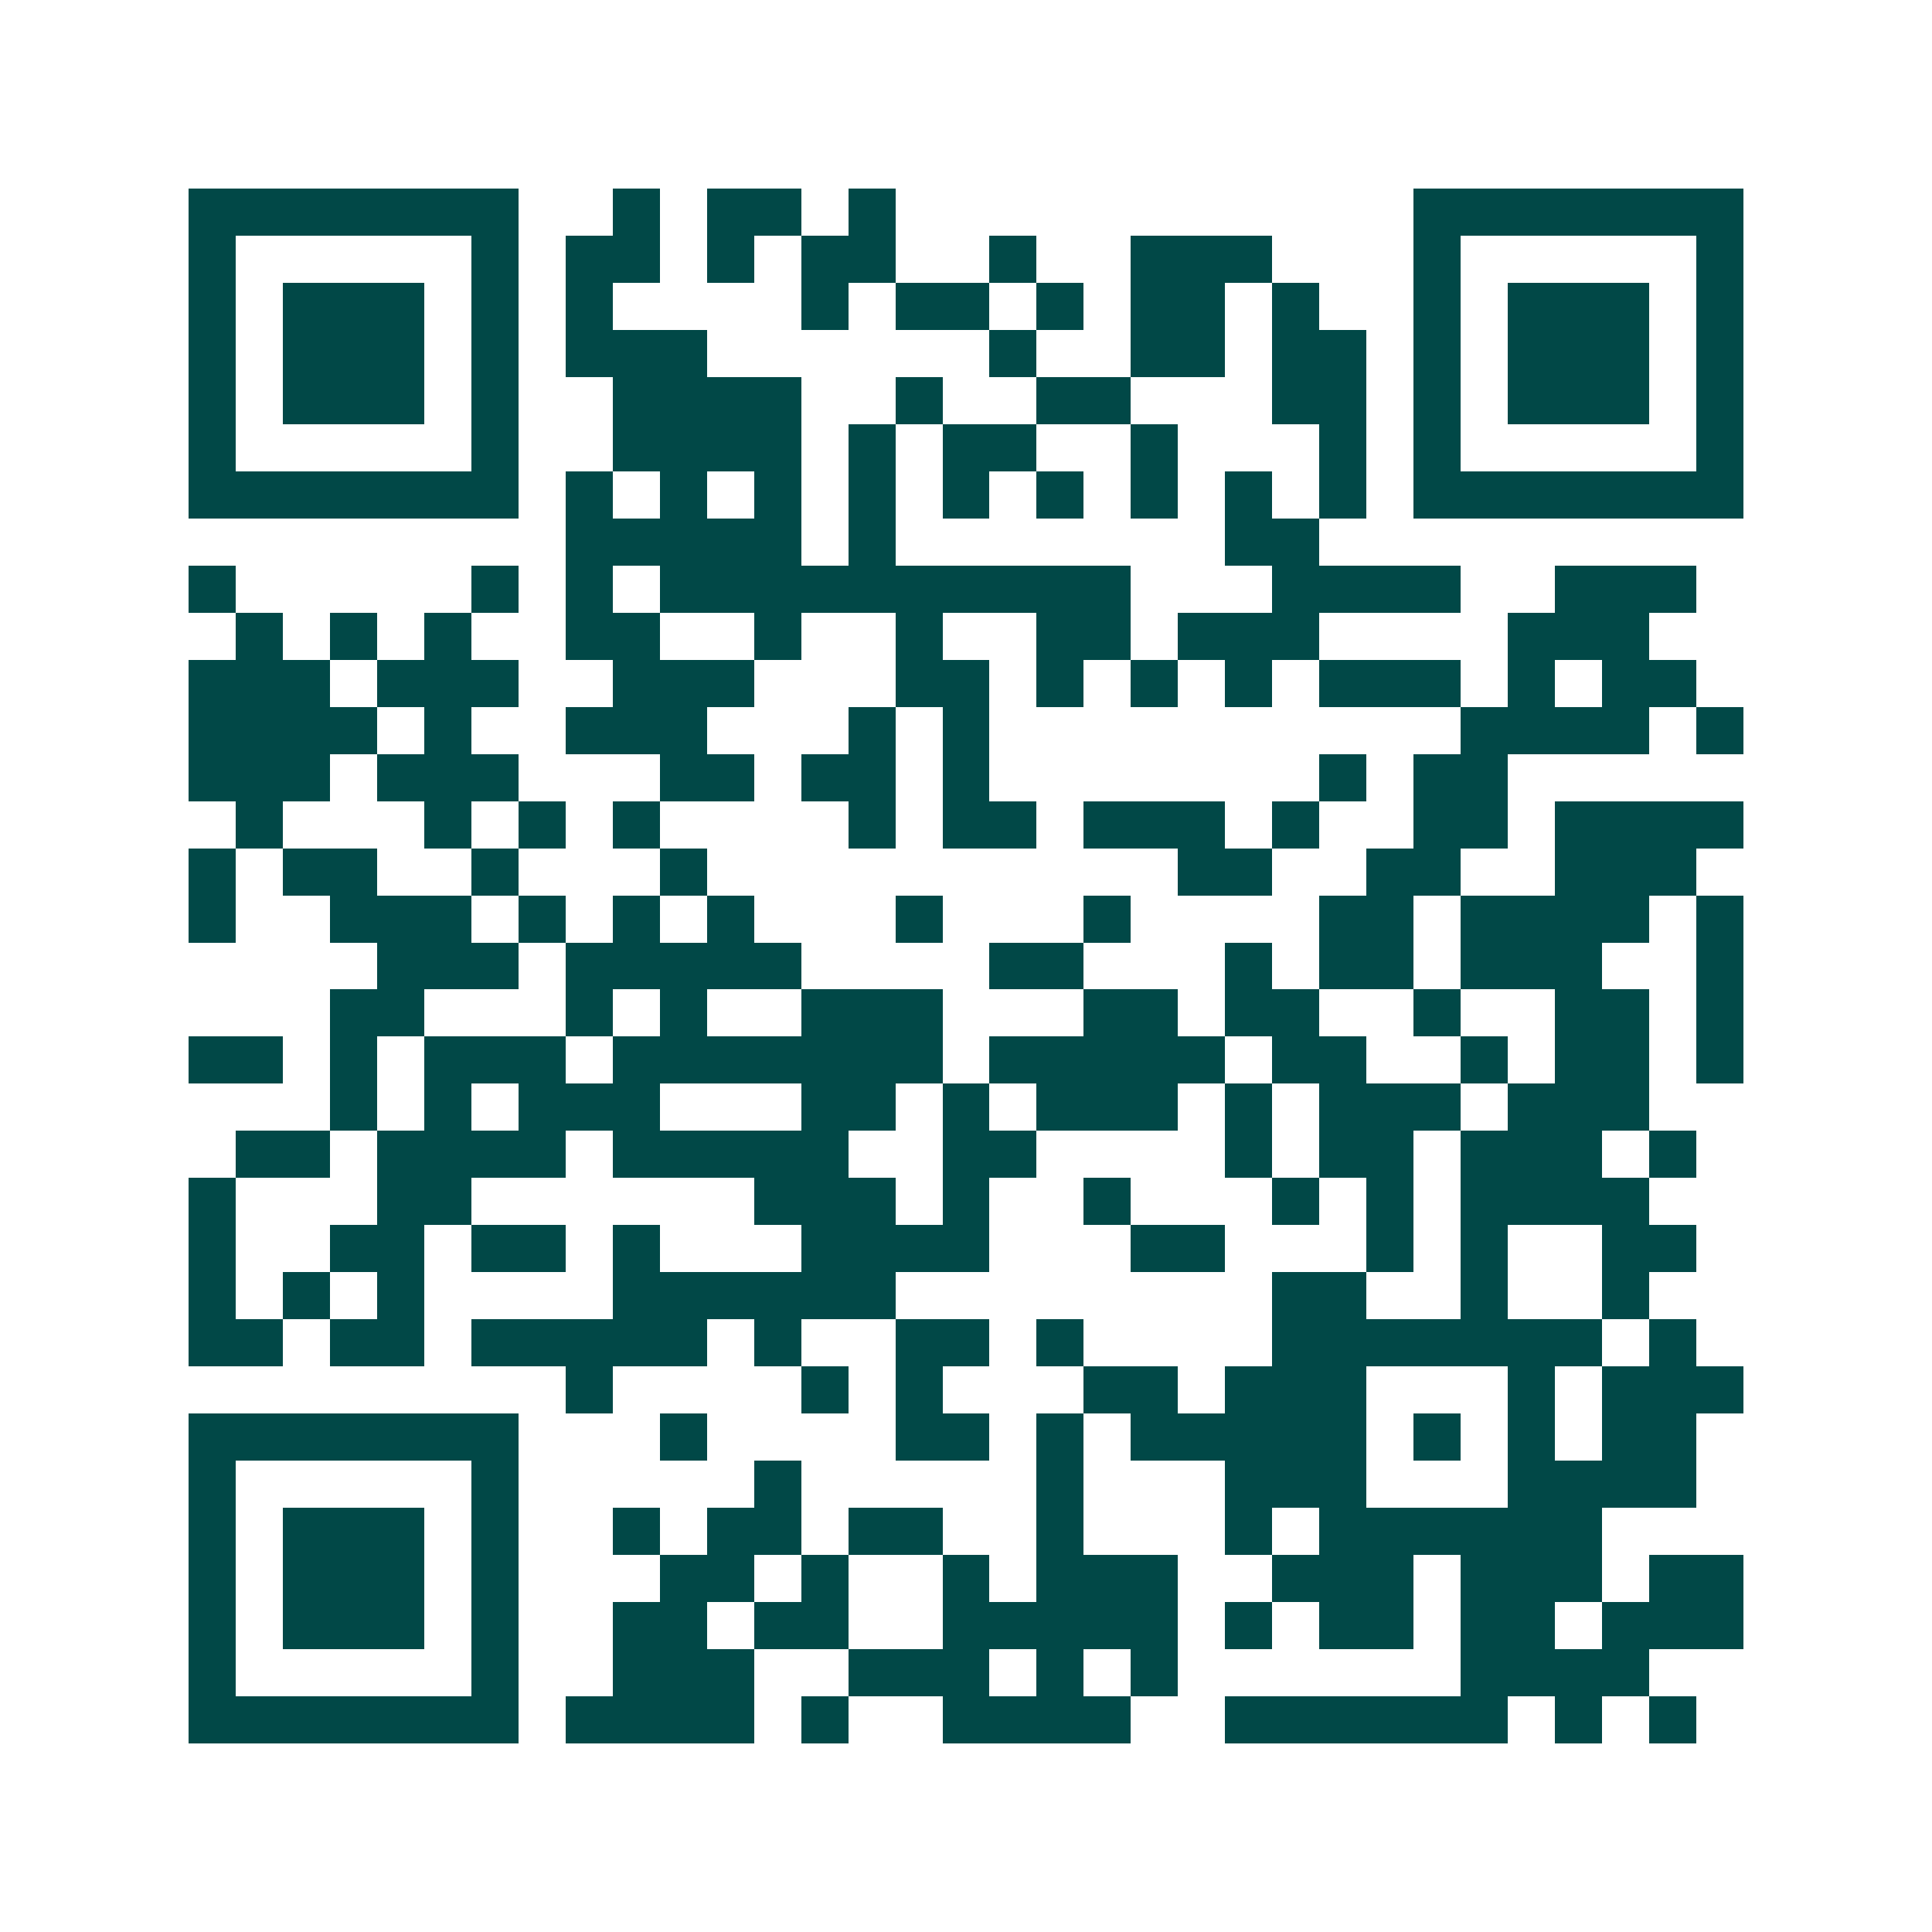 <svg xmlns="http://www.w3.org/2000/svg" width="200" height="200" viewBox="0 0 41 41" shape-rendering="crispEdges"><path fill="#ffffff" d="M0 0h41v41H0z"/><path stroke="#014847" d="M4 4.5h7m2 0h1m1 0h2m1 0h1m11 0h7M4 5.5h1m5 0h1m1 0h2m1 0h1m1 0h2m2 0h1m2 0h3m3 0h1m5 0h1M4 6.5h1m1 0h3m1 0h1m1 0h1m4 0h1m1 0h2m1 0h1m1 0h2m1 0h1m2 0h1m1 0h3m1 0h1M4 7.5h1m1 0h3m1 0h1m1 0h3m6 0h1m2 0h2m1 0h2m1 0h1m1 0h3m1 0h1M4 8.5h1m1 0h3m1 0h1m2 0h4m2 0h1m2 0h2m3 0h2m1 0h1m1 0h3m1 0h1M4 9.5h1m5 0h1m2 0h4m1 0h1m1 0h2m2 0h1m3 0h1m1 0h1m5 0h1M4 10.5h7m1 0h1m1 0h1m1 0h1m1 0h1m1 0h1m1 0h1m1 0h1m1 0h1m1 0h1m1 0h7M12 11.5h5m1 0h1m7 0h2M4 12.5h1m5 0h1m1 0h1m1 0h10m3 0h4m2 0h3M5 13.5h1m1 0h1m1 0h1m2 0h2m2 0h1m2 0h1m2 0h2m1 0h3m4 0h3M4 14.5h3m1 0h3m2 0h3m3 0h2m1 0h1m1 0h1m1 0h1m1 0h3m1 0h1m1 0h2M4 15.5h4m1 0h1m2 0h3m3 0h1m1 0h1m10 0h4m1 0h1M4 16.5h3m1 0h3m3 0h2m1 0h2m1 0h1m7 0h1m1 0h2M5 17.5h1m3 0h1m1 0h1m1 0h1m4 0h1m1 0h2m1 0h3m1 0h1m2 0h2m1 0h4M4 18.5h1m1 0h2m2 0h1m3 0h1m10 0h2m2 0h2m2 0h3M4 19.5h1m2 0h3m1 0h1m1 0h1m1 0h1m3 0h1m3 0h1m4 0h2m1 0h4m1 0h1M8 20.5h3m1 0h5m4 0h2m3 0h1m1 0h2m1 0h3m2 0h1M7 21.5h2m3 0h1m1 0h1m2 0h3m3 0h2m1 0h2m2 0h1m2 0h2m1 0h1M4 22.5h2m1 0h1m1 0h3m1 0h7m1 0h5m1 0h2m2 0h1m1 0h2m1 0h1M7 23.5h1m1 0h1m1 0h3m3 0h2m1 0h1m1 0h3m1 0h1m1 0h3m1 0h3M5 24.5h2m1 0h4m1 0h5m2 0h2m4 0h1m1 0h2m1 0h3m1 0h1M4 25.5h1m3 0h2m6 0h3m1 0h1m2 0h1m3 0h1m1 0h1m1 0h4M4 26.5h1m2 0h2m1 0h2m1 0h1m3 0h4m3 0h2m3 0h1m1 0h1m2 0h2M4 27.5h1m1 0h1m1 0h1m4 0h6m8 0h2m2 0h1m2 0h1M4 28.5h2m1 0h2m1 0h5m1 0h1m2 0h2m1 0h1m4 0h7m1 0h1M12 29.5h1m4 0h1m1 0h1m3 0h2m1 0h3m3 0h1m1 0h3M4 30.5h7m3 0h1m4 0h2m1 0h1m1 0h5m1 0h1m1 0h1m1 0h2M4 31.5h1m5 0h1m5 0h1m5 0h1m3 0h3m3 0h4M4 32.5h1m1 0h3m1 0h1m2 0h1m1 0h2m1 0h2m2 0h1m3 0h1m1 0h6M4 33.5h1m1 0h3m1 0h1m3 0h2m1 0h1m2 0h1m1 0h3m2 0h3m1 0h3m1 0h2M4 34.5h1m1 0h3m1 0h1m2 0h2m1 0h2m2 0h5m1 0h1m1 0h2m1 0h2m1 0h3M4 35.5h1m5 0h1m2 0h3m2 0h3m1 0h1m1 0h1m6 0h4M4 36.5h7m1 0h4m1 0h1m2 0h4m2 0h6m1 0h1m1 0h1"/></svg>
